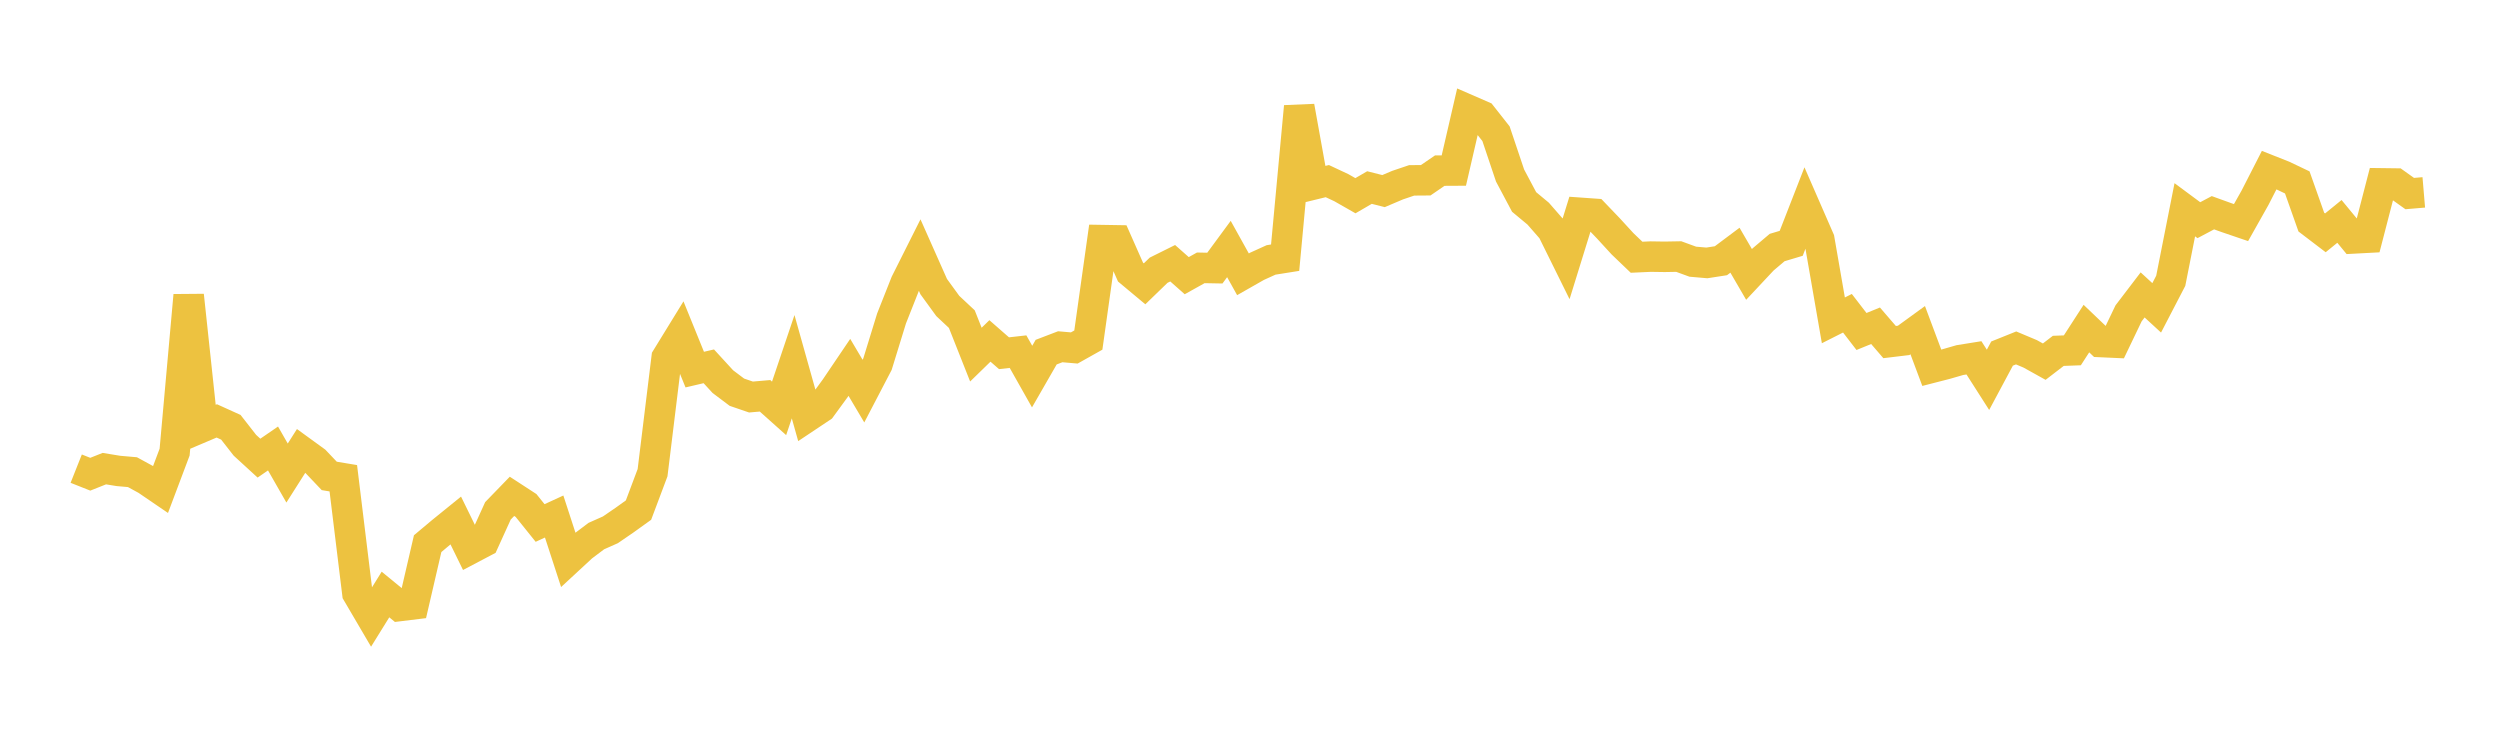 <svg width="164" height="48" xmlns="http://www.w3.org/2000/svg" xmlns:xlink="http://www.w3.org/1999/xlink"><path fill="none" stroke="rgb(237,194,64)" stroke-width="2" d="M5,30.743L5.922,31.109L6.844,30.742L7.766,30.893L8.689,30.974L9.611,31.478L10.533,32.107L11.455,29.658L12.377,19.378L13.299,28.003L14.222,27.611L15.144,28.029L16.066,29.209L16.988,30.054L17.91,29.42L18.832,31.032L19.754,29.58L20.677,30.25L21.599,31.22L22.521,31.373L23.443,38.915L24.365,40.487L25.287,39L26.21,39.756L27.132,39.643L28.054,35.664L28.976,34.891L29.898,34.144L30.82,36.027L31.743,35.541L32.665,33.511L33.587,32.56L34.509,33.16L35.431,34.308L36.353,33.884L37.275,36.715L38.198,35.861L39.12,35.166L40.042,34.756L40.964,34.124L41.886,33.462L42.808,31.008L43.731,23.476L44.653,21.976L45.575,24.246L46.497,24.03L47.419,25.035L48.341,25.729L49.263,26.045L50.186,25.965L51.108,26.789L52.03,24.056L52.952,27.341L53.874,26.726L54.796,25.464L55.719,24.099L56.641,25.656L57.563,23.888L58.485,20.893L59.407,18.564L60.329,16.727L61.251,18.801L62.174,20.071L63.096,20.935L64.018,23.263L64.94,22.365L65.862,23.172L66.784,23.068L67.707,24.704L68.629,23.1L69.551,22.747L70.473,22.827L71.395,22.309L72.317,15.751L73.24,15.766L74.162,17.849L75.084,18.618L76.006,17.726L76.928,17.268L77.85,18.084L78.772,17.57L79.695,17.588L80.617,16.335L81.539,17.994L82.461,17.469L83.383,17.051L84.305,16.904L85.228,6.989L86.15,12.106L87.072,11.881L87.994,12.313L88.916,12.839L89.838,12.303L90.76,12.536L91.683,12.144L92.605,11.832L93.527,11.825L94.449,11.193L95.371,11.188L96.293,7.199L97.216,7.601L98.138,8.772L99.06,11.514L99.982,13.249L100.904,14.015L101.826,15.07L102.749,16.937L103.671,13.96L104.593,14.025L105.515,14.987L106.437,15.992L107.359,16.875L108.281,16.833L109.204,16.847L110.126,16.83L111.048,17.167L111.97,17.247L112.892,17.104L113.814,16.414L114.737,18.002L115.659,17.018L116.581,16.238L117.503,15.962L118.425,13.596L119.347,15.709L120.269,21.015L121.192,20.549L122.114,21.746L123.036,21.37L123.958,22.44L124.88,22.329L125.802,21.659L126.725,24.125L127.647,23.888L128.569,23.622L129.491,23.474L130.413,24.917L131.335,23.194L132.257,22.824L133.18,23.212L134.102,23.725L135.024,23.016L135.946,22.982L136.868,21.555L137.79,22.436L138.713,22.478L139.635,20.555L140.557,19.347L141.479,20.195L142.401,18.419L143.323,13.76L144.246,14.444L145.168,13.955L146.09,14.288L147.012,14.602L147.934,12.964L148.856,11.162L149.778,11.527L150.701,11.966L151.623,14.571L152.545,15.274L153.467,14.524L154.389,15.642L155.311,15.593L156.234,12.028L157.156,12.04L158.078,12.698L159,12.62"></path></svg>